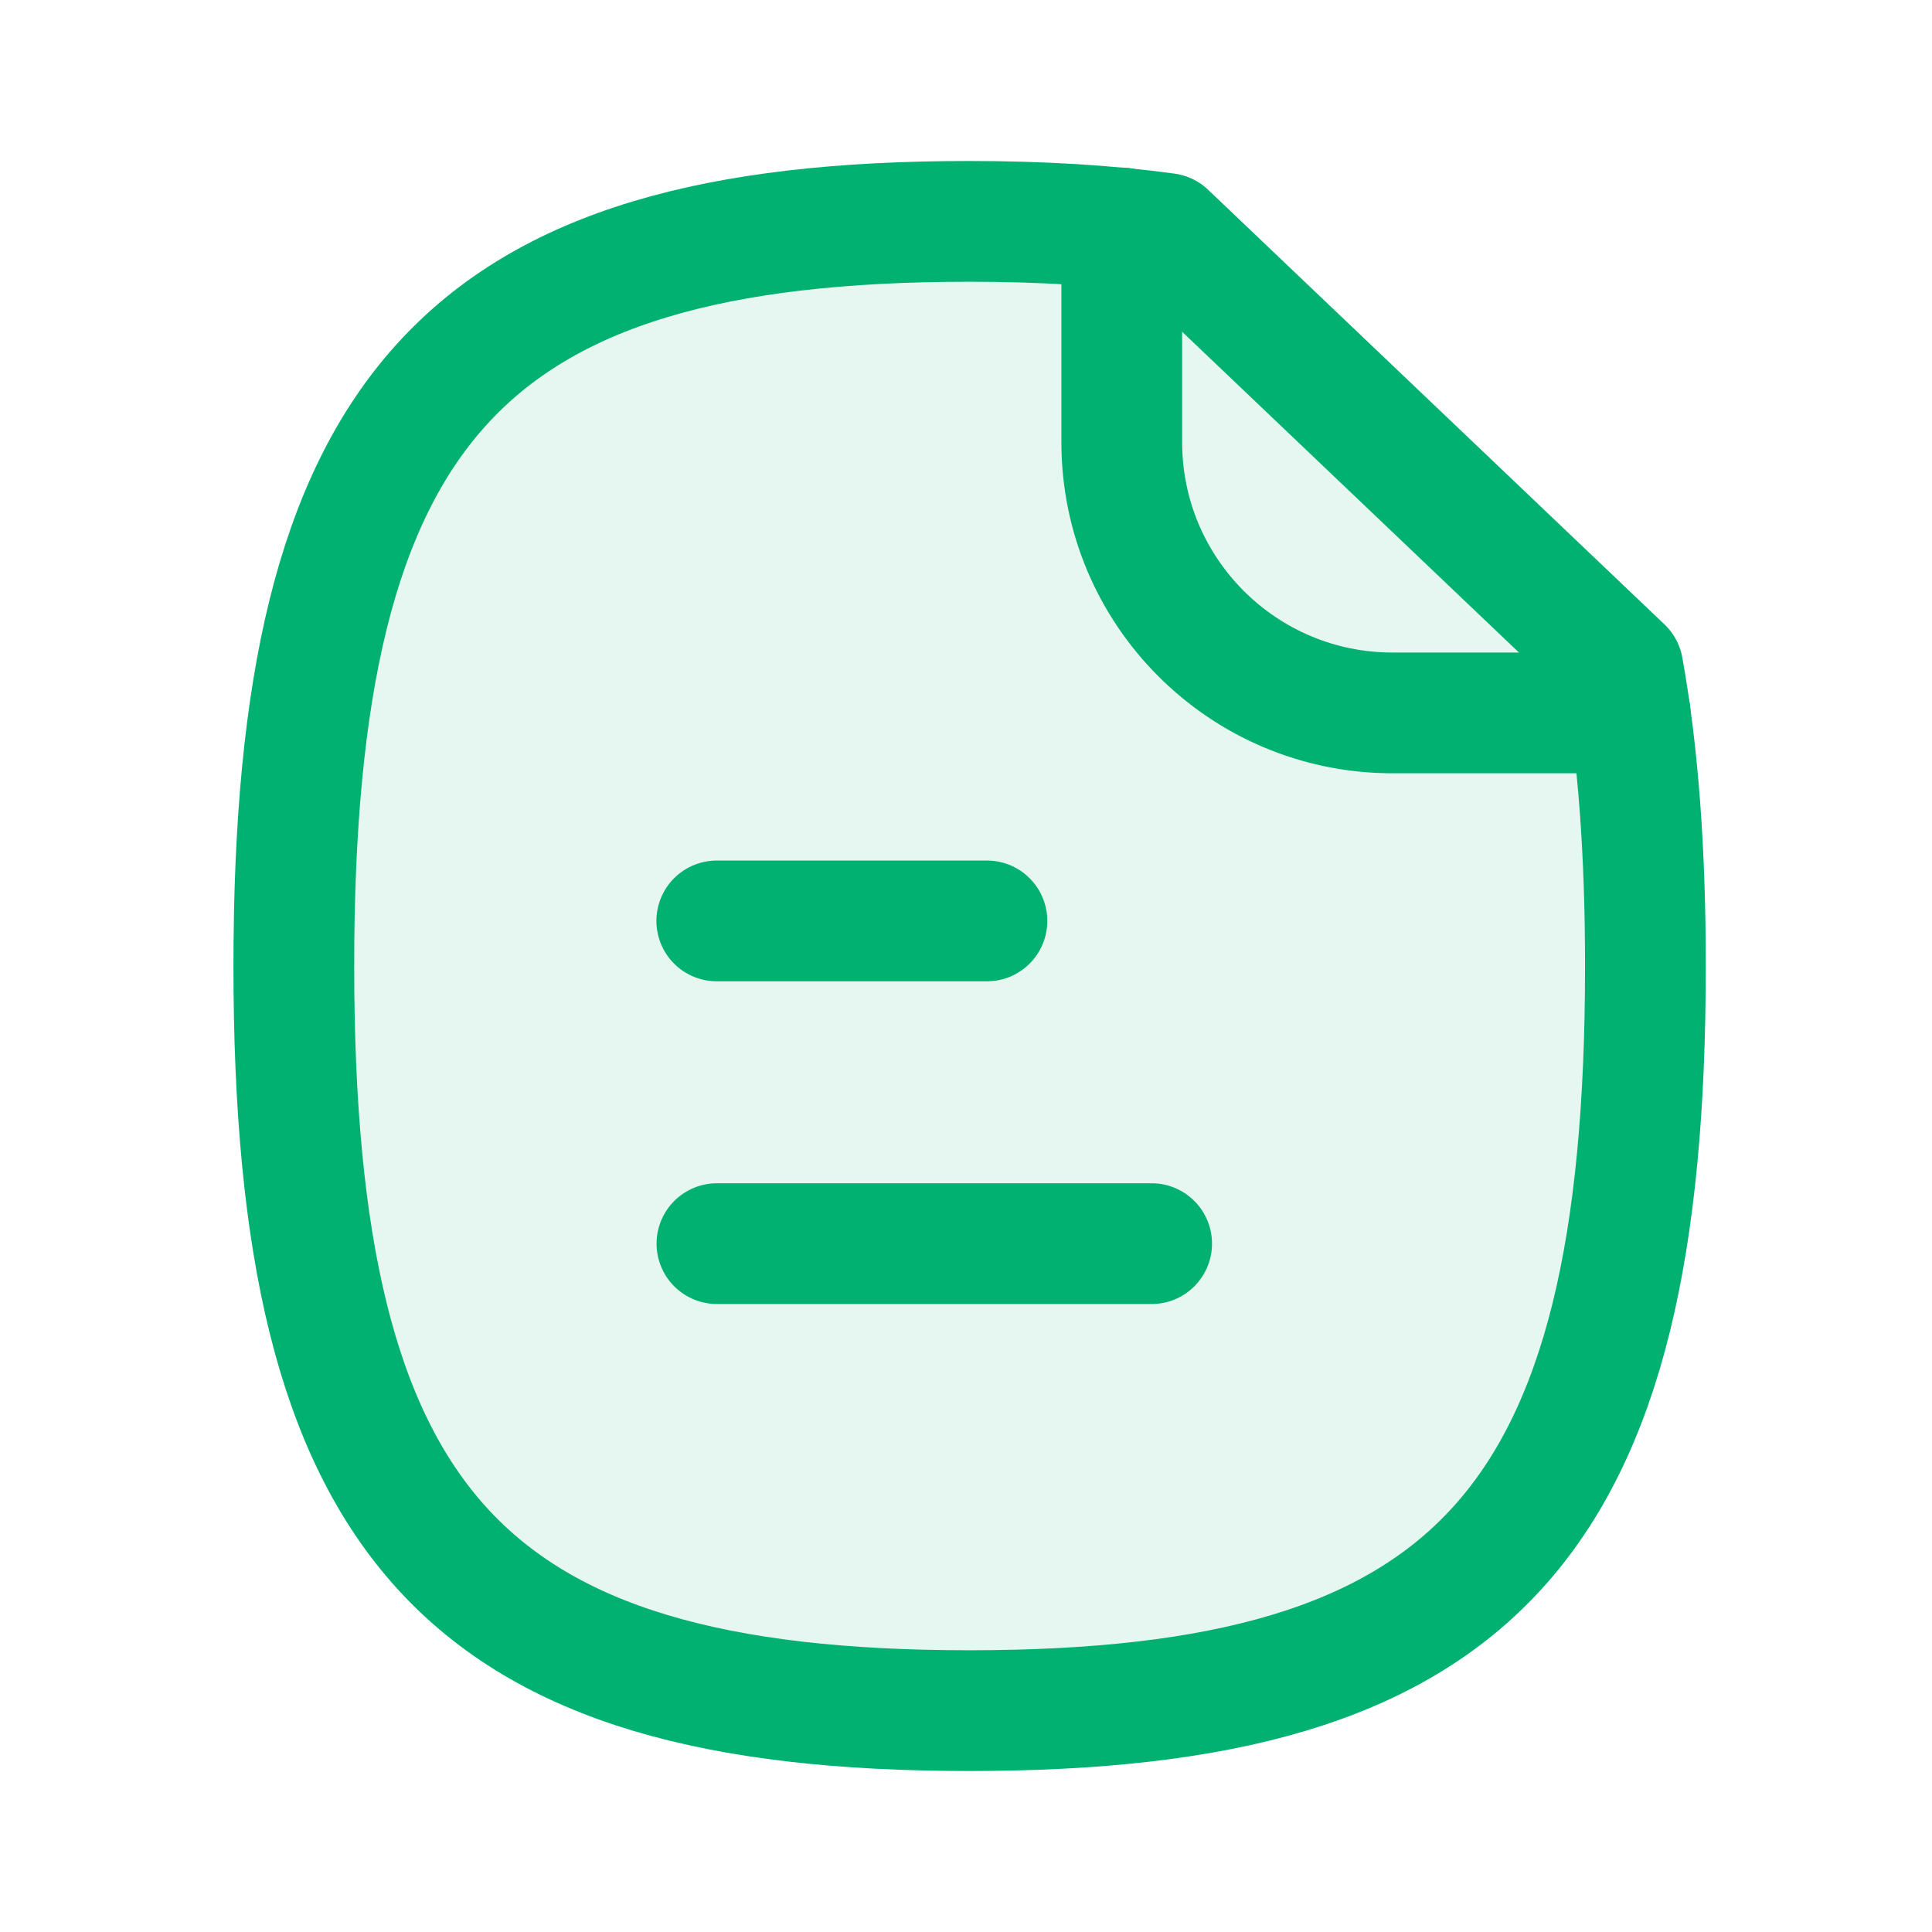<svg width="24" height="24" viewBox="0 0 24 24" fill="none" xmlns="http://www.w3.org/2000/svg">
<path opacity="0.1" fill-rule="evenodd" clip-rule="evenodd" d="M20.16 8.3L14.49 2.9C13.76 2.8 12.94 2.75 12.04 2.75C5.75 2.75 3.65 5.07 3.65 12C3.65 18.94 5.75 21.25 12.04 21.25C18.34 21.25 20.44 18.94 20.44 12C20.44 10.58 20.35 9.35 20.16 8.3Z" fill="#00B172"/>
<path d="M14.306 15.449H8.906" stroke="#00B172" stroke-width="1.5" stroke-linecap="round" stroke-linejoin="round"/>
<path d="M12.26 11.44H8.904" stroke="#00B172" stroke-width="1.5" stroke-linecap="round" stroke-linejoin="round"/>
<path fill-rule="evenodd" clip-rule="evenodd" d="M20.16 8.3L14.49 2.9C13.76 2.8 12.94 2.75 12.04 2.75C5.75 2.75 3.65 5.07 3.65 12C3.65 18.94 5.75 21.25 12.04 21.25C18.34 21.25 20.44 18.94 20.44 12C20.44 10.58 20.35 9.35 20.16 8.3Z" stroke="#00B172" stroke-width="1.5" stroke-linecap="round" stroke-linejoin="round"/>
<path d="M13.935 2.832V5.493C13.935 7.351 15.441 8.856 17.299 8.856H20.25" stroke="#00B172" stroke-width="1.5" stroke-linecap="round" stroke-linejoin="round"/>
</svg>
